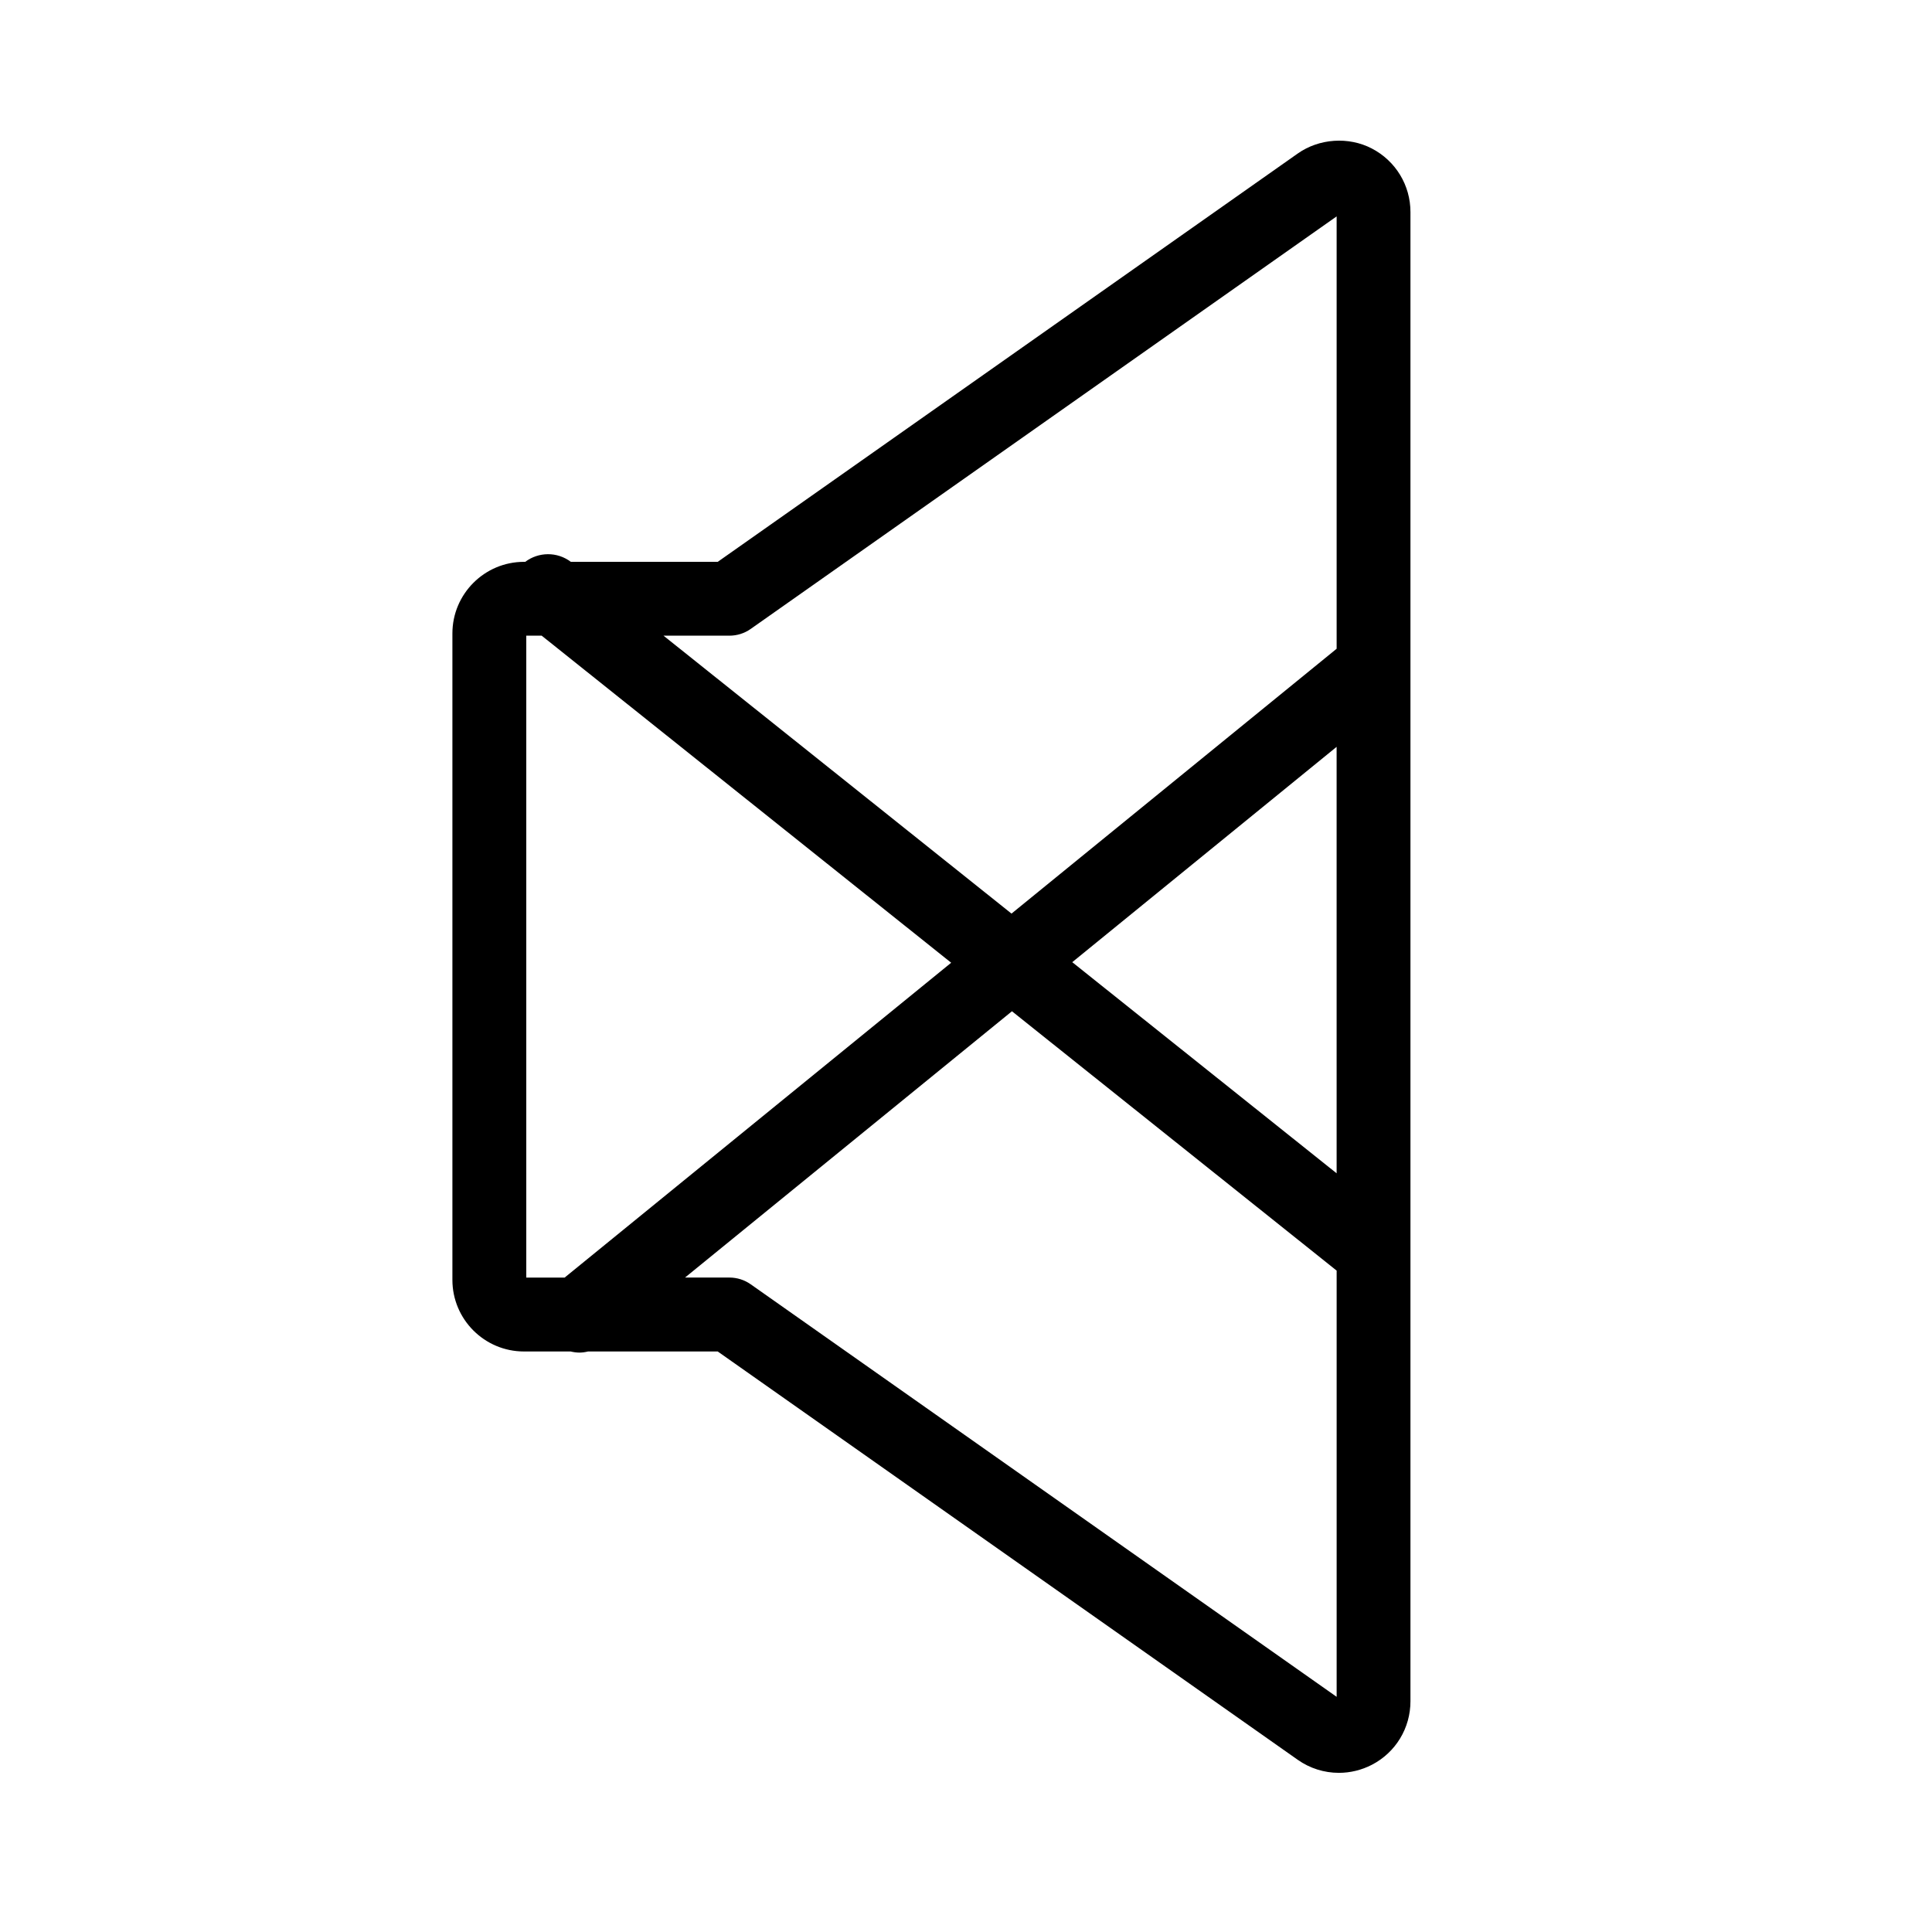 <?xml version="1.0" encoding="UTF-8"?>
<!-- The Best Svg Icon site in the world: iconSvg.co, Visit us! https://iconsvg.co -->
<svg fill="#000000" width="800px" height="800px" version="1.1" viewBox="144 144 512 512" xmlns="http://www.w3.org/2000/svg">
 <path d="m507.56 183.36c-6.176-3.211-13.969-2.672-19.645 1.324l-153.71 108.21h-38.926c-3.648-2.754-8.574-2.644-12.086 0h-0.336c-10.453 0-18.965 8.508-18.965 18.973v171.32c0 10.461 8.504 18.969 18.965 18.969h12.359c0.766 0.18 1.559 0.297 2.348 0.297 0.766 0 1.527-0.117 2.277-0.297h34.363l153.71 108.21c3.215 2.258 6.988 3.457 10.914 3.457 3.012 0 6.019-0.734 8.73-2.133 6.312-3.269 10.227-9.723 10.227-16.832v-394.66c0.004-7.098-3.91-13.551-10.227-16.836zm-9.34 271.58-70.062-55.953 70.059-57.066zm-160.91-142.48c2.016 0 3.984-0.621 5.633-1.785l155.28-109.33v114.58l-86.164 70.188-92.219-73.652zm-53.84 0h4.082l108.52 86.676-102.44 83.438h-10.16zm59.473 171.89c-1.648-1.16-3.617-1.785-5.633-1.785h-11.773l86.641-70.57 86.047 68.73v112.95z"/>
</svg>